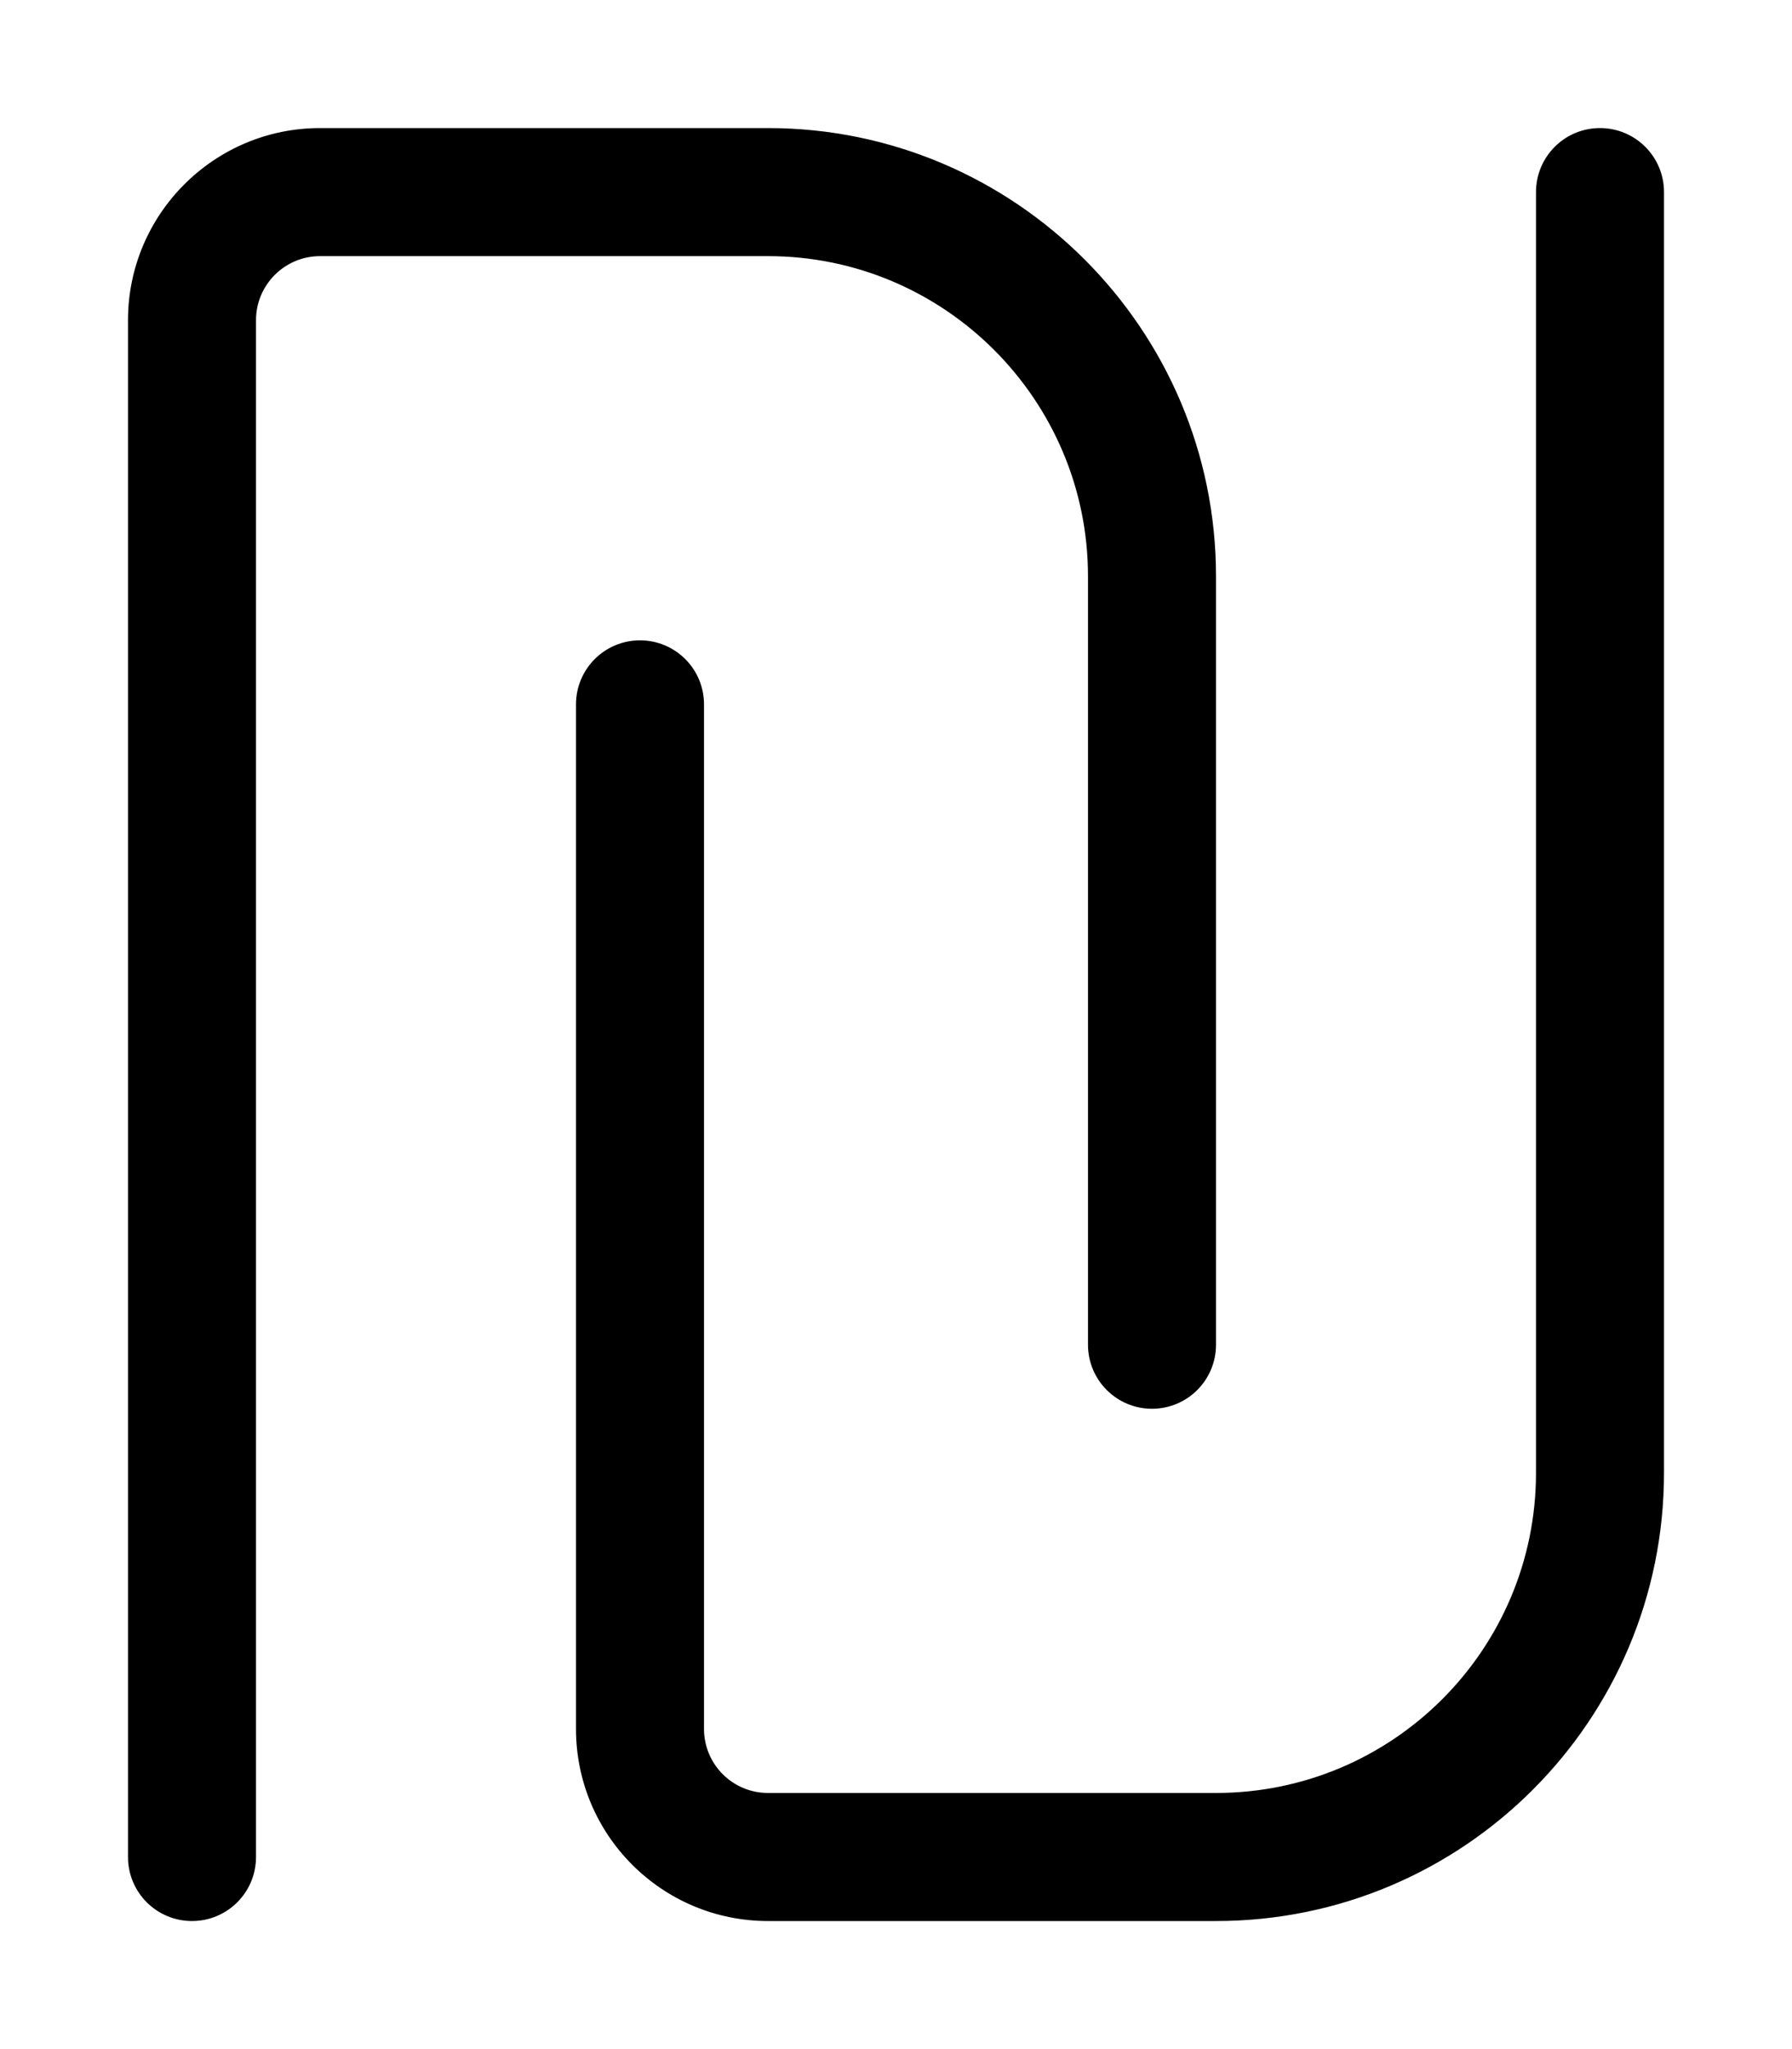 <svg xmlns="http://www.w3.org/2000/svg" viewBox="0 0 448 512"><!-- Font Awesome Pro 6.0.0-alpha2 by @fontawesome - https://fontawesome.com License - https://fontawesome.com/license (Commercial License) --><path d="M272 144V336C272 344.844 279.156 352 288 352S304 344.844 304 336V144C304 82.25 253.75 32 192 32H80C53.531 32 32 53.531 32 80V464C32 472.844 39.156 480 48 480S64 472.844 64 464V80C64 71.172 71.188 64 80 64H192C236.125 64 272 99.891 272 144ZM400 32C391.156 32 384 39.156 384 48V368C384 412.183 348.183 448 304 448H192C183.163 448 176 440.837 176 432V176C176 167.156 168.844 160 160 160S144 167.156 144 176V432C144 458.51 165.49 480 192 480H304C365.856 480 416 429.856 416 368V48C416 39.156 408.844 32 400 32Z"/></svg>